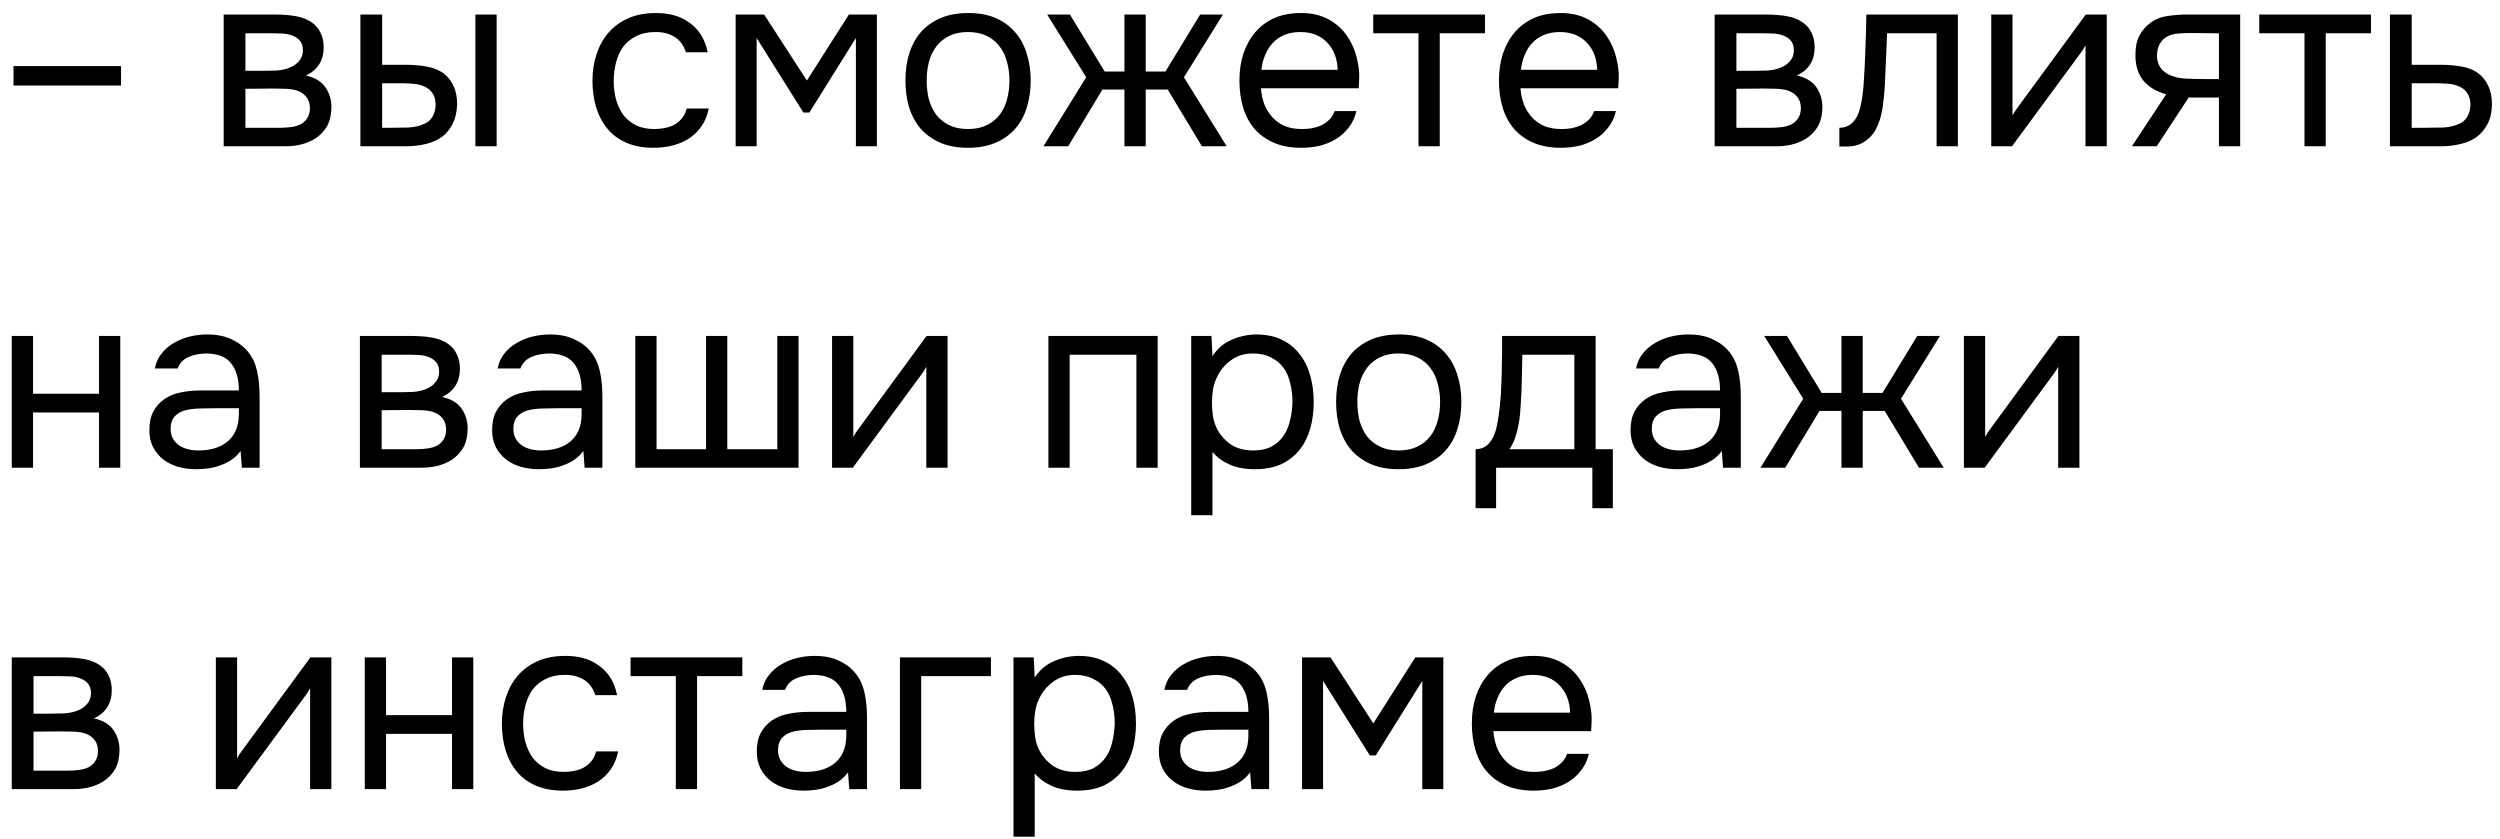 <?xml version="1.0" encoding="UTF-8"?> <svg xmlns="http://www.w3.org/2000/svg" width="140" height="47" viewBox="0 0 140 47" fill="none"><path d="M0.757 3.698H6.777V4.79H0.757V3.698ZM12.526 0.814H15.382C15.858 0.814 16.264 0.847 16.6 0.912C16.945 0.977 17.235 1.094 17.468 1.262C17.673 1.402 17.832 1.589 17.944 1.822C18.065 2.055 18.126 2.331 18.126 2.648C18.126 3.385 17.795 3.913 17.132 4.23C17.636 4.342 18 4.561 18.224 4.888C18.448 5.215 18.56 5.588 18.56 6.008C18.551 6.4 18.485 6.722 18.364 6.974C18.243 7.217 18.07 7.431 17.846 7.618C17.631 7.795 17.365 7.935 17.048 8.038C16.731 8.141 16.371 8.192 15.97 8.192H12.526V0.814ZM13.744 1.864V3.964H14.766C14.999 3.964 15.237 3.959 15.48 3.95C15.723 3.931 15.937 3.889 16.124 3.824C16.357 3.749 16.553 3.628 16.712 3.46C16.871 3.292 16.955 3.091 16.964 2.858C16.964 2.587 16.903 2.391 16.782 2.27C16.67 2.139 16.53 2.046 16.362 1.99C16.194 1.925 16.012 1.887 15.816 1.878C15.62 1.869 15.438 1.864 15.27 1.864H13.744ZM13.744 7.156H15.69C15.905 7.156 16.11 7.142 16.306 7.114C16.511 7.086 16.689 7.035 16.838 6.96C16.987 6.876 17.109 6.764 17.202 6.624C17.295 6.484 17.347 6.307 17.356 6.092C17.356 5.812 17.291 5.593 17.16 5.434C17.029 5.266 16.852 5.145 16.628 5.07C16.441 5.014 16.231 4.981 15.998 4.972C15.765 4.963 15.522 4.958 15.27 4.958L13.744 4.972V7.156ZM20.182 0.814H21.4V3.628H22.73C23.15 3.628 23.533 3.661 23.878 3.726C24.233 3.782 24.546 3.903 24.816 4.09C25.068 4.277 25.26 4.515 25.39 4.804C25.53 5.084 25.6 5.434 25.6 5.854C25.582 6.274 25.502 6.624 25.362 6.904C25.232 7.175 25.059 7.403 24.844 7.59C24.583 7.805 24.266 7.959 23.892 8.052C23.519 8.145 23.136 8.192 22.744 8.192H20.182V0.814ZM26.622 8.192V0.814H27.812V8.192H26.622ZM21.792 7.156C22.147 7.156 22.502 7.151 22.856 7.142C23.22 7.123 23.533 7.049 23.794 6.918C23.972 6.843 24.112 6.717 24.214 6.54C24.326 6.353 24.387 6.139 24.396 5.896C24.396 5.607 24.336 5.378 24.214 5.21C24.102 5.042 23.953 4.921 23.766 4.846C23.589 4.762 23.388 4.711 23.164 4.692C22.94 4.673 22.721 4.664 22.506 4.664H21.4V7.156H21.792ZM36.608 8.276C36.02 8.276 35.511 8.183 35.082 7.996C34.652 7.809 34.298 7.548 34.018 7.212C33.738 6.876 33.528 6.479 33.388 6.022C33.248 5.565 33.178 5.065 33.178 4.524C33.178 4.001 33.252 3.511 33.402 3.054C33.551 2.587 33.77 2.186 34.06 1.85C34.349 1.505 34.713 1.234 35.152 1.038C35.59 0.833 36.122 0.73 36.748 0.73C37.121 0.73 37.452 0.772 37.742 0.856C38.031 0.931 38.302 1.057 38.554 1.234C38.815 1.402 39.039 1.626 39.226 1.906C39.412 2.186 39.548 2.527 39.632 2.928H38.414C38.274 2.517 38.05 2.223 37.742 2.046C37.443 1.869 37.088 1.785 36.678 1.794C36.276 1.794 35.922 1.873 35.614 2.032C35.315 2.181 35.072 2.382 34.886 2.634C34.708 2.886 34.578 3.18 34.494 3.516C34.41 3.843 34.368 4.179 34.368 4.524C34.368 4.888 34.41 5.233 34.494 5.56C34.587 5.887 34.722 6.176 34.9 6.428C35.086 6.671 35.324 6.867 35.614 7.016C35.903 7.156 36.248 7.226 36.65 7.226C36.846 7.226 37.037 7.207 37.224 7.17C37.42 7.133 37.597 7.072 37.756 6.988C37.924 6.895 38.068 6.773 38.19 6.624C38.311 6.475 38.4 6.293 38.456 6.078H39.688C39.613 6.461 39.478 6.792 39.282 7.072C39.095 7.343 38.862 7.571 38.582 7.758C38.302 7.935 37.994 8.066 37.658 8.15C37.322 8.234 36.972 8.276 36.608 8.276ZM41.196 0.814H42.792L45.186 4.51L47.538 0.814H49.106V8.192H47.93V2.13L45.326 6.302H44.99L42.372 2.13V8.192H41.196V0.814ZM54.233 0.73C54.821 0.73 55.33 0.823 55.759 1.01C56.188 1.197 56.548 1.458 56.837 1.794C57.136 2.13 57.355 2.531 57.495 2.998C57.644 3.455 57.719 3.959 57.719 4.51C57.719 5.061 57.644 5.569 57.495 6.036C57.355 6.493 57.136 6.89 56.837 7.226C56.548 7.553 56.184 7.809 55.745 7.996C55.306 8.183 54.793 8.276 54.205 8.276C53.617 8.276 53.104 8.183 52.665 7.996C52.236 7.809 51.872 7.553 51.573 7.226C51.284 6.89 51.064 6.493 50.915 6.036C50.775 5.569 50.705 5.061 50.705 4.51C50.705 3.959 50.775 3.455 50.915 2.998C51.064 2.531 51.284 2.13 51.573 1.794C51.872 1.458 52.24 1.197 52.679 1.01C53.118 0.823 53.636 0.73 54.233 0.73ZM54.205 7.226C54.606 7.226 54.952 7.156 55.241 7.016C55.54 6.876 55.782 6.685 55.969 6.442C56.165 6.19 56.305 5.901 56.389 5.574C56.482 5.247 56.529 4.893 56.529 4.51C56.529 4.137 56.482 3.787 56.389 3.46C56.305 3.124 56.165 2.835 55.969 2.592C55.782 2.34 55.54 2.144 55.241 2.004C54.952 1.864 54.606 1.794 54.205 1.794C53.804 1.794 53.458 1.864 53.169 2.004C52.88 2.144 52.637 2.34 52.441 2.592C52.254 2.835 52.114 3.124 52.021 3.46C51.937 3.787 51.895 4.137 51.895 4.51C51.895 4.893 51.937 5.247 52.021 5.574C52.114 5.901 52.254 6.19 52.441 6.442C52.637 6.685 52.88 6.876 53.169 7.016C53.458 7.156 53.804 7.226 54.205 7.226ZM62.968 8.192V5.014H61.736L59.819 8.192H58.432L60.827 4.328L58.642 0.814H59.916L61.862 4.006H62.968V0.814H64.159V4.006H65.264L67.21 0.814H68.484L66.3 4.328L68.695 8.192H67.308L65.391 5.014H64.159V8.192H62.968ZM70.612 4.944C70.64 5.271 70.706 5.574 70.808 5.854C70.92 6.125 71.07 6.363 71.256 6.568C71.443 6.773 71.671 6.937 71.942 7.058C72.222 7.17 72.544 7.226 72.908 7.226C73.085 7.226 73.267 7.212 73.454 7.184C73.65 7.147 73.832 7.091 74 7.016C74.168 6.932 74.317 6.825 74.448 6.694C74.579 6.563 74.677 6.405 74.742 6.218H75.96C75.876 6.573 75.731 6.881 75.526 7.142C75.33 7.403 75.092 7.618 74.812 7.786C74.541 7.954 74.238 8.08 73.902 8.164C73.566 8.239 73.225 8.276 72.88 8.276C72.292 8.276 71.779 8.183 71.34 7.996C70.911 7.809 70.552 7.553 70.262 7.226C69.973 6.89 69.758 6.493 69.618 6.036C69.478 5.569 69.408 5.061 69.408 4.51C69.408 3.959 69.483 3.455 69.632 2.998C69.791 2.531 70.015 2.13 70.304 1.794C70.594 1.458 70.948 1.197 71.368 1.01C71.788 0.823 72.287 0.73 72.866 0.73C73.454 0.73 73.963 0.847 74.392 1.08C74.822 1.313 75.167 1.621 75.428 2.004C75.689 2.377 75.871 2.783 75.974 3.222C76.086 3.661 76.133 4.067 76.114 4.44C76.114 4.524 76.109 4.608 76.1 4.692C76.1 4.776 76.096 4.86 76.086 4.944H70.612ZM74.91 3.908C74.891 3.283 74.695 2.774 74.322 2.382C73.949 1.99 73.45 1.794 72.824 1.794C72.479 1.794 72.175 1.85 71.914 1.962C71.653 2.074 71.433 2.228 71.256 2.424C71.079 2.62 70.939 2.849 70.836 3.11C70.734 3.362 70.668 3.628 70.64 3.908H74.91ZM83.159 0.814V1.864H80.626V8.192H79.436V1.864H76.901V0.814H83.159ZM85.145 4.944C85.173 5.271 85.239 5.574 85.341 5.854C85.453 6.125 85.603 6.363 85.789 6.568C85.976 6.773 86.205 6.937 86.475 7.058C86.755 7.17 87.077 7.226 87.441 7.226C87.619 7.226 87.801 7.212 87.987 7.184C88.183 7.147 88.365 7.091 88.533 7.016C88.701 6.932 88.851 6.825 88.981 6.694C89.112 6.563 89.21 6.405 89.275 6.218H90.493C90.409 6.573 90.265 6.881 90.059 7.142C89.863 7.403 89.625 7.618 89.345 7.786C89.075 7.954 88.771 8.08 88.435 8.164C88.099 8.239 87.759 8.276 87.413 8.276C86.825 8.276 86.312 8.183 85.873 7.996C85.444 7.809 85.085 7.553 84.795 7.226C84.506 6.89 84.291 6.493 84.151 6.036C84.011 5.569 83.941 5.061 83.941 4.51C83.941 3.959 84.016 3.455 84.165 2.998C84.324 2.531 84.548 2.13 84.837 1.794C85.127 1.458 85.481 1.197 85.901 1.01C86.321 0.823 86.821 0.73 87.399 0.73C87.987 0.73 88.496 0.847 88.925 1.08C89.355 1.313 89.7 1.621 89.961 2.004C90.223 2.377 90.405 2.783 90.507 3.222C90.619 3.661 90.666 4.067 90.647 4.44C90.647 4.524 90.643 4.608 90.633 4.692C90.633 4.776 90.629 4.86 90.619 4.944H85.145ZM89.443 3.908C89.425 3.283 89.229 2.774 88.855 2.382C88.482 1.99 87.983 1.794 87.357 1.794C87.012 1.794 86.709 1.85 86.447 1.962C86.186 2.074 85.967 2.228 85.789 2.424C85.612 2.62 85.472 2.849 85.369 3.11C85.267 3.362 85.201 3.628 85.173 3.908H89.443ZM96.02 0.814H98.876C99.352 0.814 99.758 0.847 100.094 0.912C100.439 0.977 100.729 1.094 100.962 1.262C101.167 1.402 101.326 1.589 101.438 1.822C101.559 2.055 101.62 2.331 101.62 2.648C101.62 3.385 101.289 3.913 100.626 4.23C101.13 4.342 101.494 4.561 101.718 4.888C101.942 5.215 102.054 5.588 102.054 6.008C102.045 6.4 101.979 6.722 101.858 6.974C101.737 7.217 101.564 7.431 101.34 7.618C101.125 7.795 100.859 7.935 100.542 8.038C100.225 8.141 99.865 8.192 99.464 8.192H96.02V0.814ZM97.238 1.864V3.964H98.26C98.493 3.964 98.731 3.959 98.974 3.95C99.217 3.931 99.431 3.889 99.618 3.824C99.852 3.749 100.047 3.628 100.206 3.46C100.365 3.292 100.449 3.091 100.458 2.858C100.458 2.587 100.397 2.391 100.276 2.27C100.164 2.139 100.024 2.046 99.856 1.99C99.688 1.925 99.506 1.887 99.31 1.878C99.114 1.869 98.932 1.864 98.764 1.864H97.238ZM97.238 7.156H99.184C99.399 7.156 99.604 7.142 99.8 7.114C100.005 7.086 100.183 7.035 100.332 6.96C100.481 6.876 100.603 6.764 100.696 6.624C100.789 6.484 100.841 6.307 100.85 6.092C100.85 5.812 100.785 5.593 100.654 5.434C100.523 5.266 100.346 5.145 100.122 5.07C99.936 5.014 99.725 4.981 99.492 4.972C99.259 4.963 99.016 4.958 98.764 4.958L97.238 4.972V7.156ZM104.362 4.734C104.409 4.062 104.442 3.409 104.46 2.774C104.488 2.139 104.507 1.486 104.516 0.814H109.64V8.192H108.45V1.864H105.678L105.552 4.762C105.534 5.135 105.492 5.555 105.426 6.022C105.361 6.489 105.226 6.913 105.02 7.296C104.862 7.567 104.647 7.786 104.376 7.954C104.106 8.122 103.793 8.206 103.438 8.206H103.004V7.156C103.378 7.156 103.676 6.997 103.9 6.68C104.031 6.493 104.134 6.223 104.208 5.868C104.283 5.513 104.334 5.135 104.362 4.734ZM112.672 8.192H111.51V0.814H112.7V6.47C112.766 6.339 112.854 6.199 112.966 6.05C113.078 5.891 113.167 5.77 113.232 5.686L116.802 0.814H117.978V8.192H116.788V2.536C116.714 2.676 116.63 2.811 116.536 2.942C116.452 3.063 116.373 3.171 116.298 3.264L112.672 8.192ZM125.45 8.192H124.26V5.462H122.566L120.774 8.192H119.388L121.306 5.28C120.774 5.131 120.359 4.888 120.06 4.552C119.762 4.207 119.603 3.749 119.584 3.18C119.575 2.685 119.65 2.289 119.808 1.99C119.976 1.682 120.196 1.435 120.466 1.248C120.728 1.061 121.031 0.945 121.376 0.898C121.722 0.842 122.09 0.814 122.482 0.814H125.45V8.192ZM124.26 1.864L122.678 1.85C122.445 1.85 122.207 1.859 121.964 1.878C121.731 1.897 121.521 1.957 121.334 2.06C121.176 2.153 121.045 2.289 120.942 2.466C120.849 2.634 120.798 2.853 120.788 3.124C120.798 3.376 120.858 3.591 120.97 3.768C121.082 3.936 121.241 4.071 121.446 4.174C121.717 4.305 122.016 4.379 122.342 4.398C122.678 4.417 123.024 4.426 123.378 4.426H124.26V1.864ZM132.775 0.814V1.864H130.241V8.192H129.051V1.864H126.517V0.814H132.775ZM133.837 0.814H135.055V3.628H136.679C137.099 3.628 137.486 3.661 137.841 3.726C138.195 3.782 138.503 3.903 138.765 4.09C139.017 4.277 139.208 4.515 139.339 4.804C139.479 5.084 139.549 5.434 139.549 5.854C139.539 6.274 139.465 6.624 139.325 6.904C139.185 7.175 139.007 7.403 138.793 7.59C138.541 7.805 138.223 7.959 137.841 8.052C137.467 8.145 137.085 8.192 136.693 8.192H133.837V0.814ZM135.755 7.156C136.109 7.156 136.464 7.151 136.819 7.142C137.173 7.123 137.481 7.049 137.743 6.918C137.92 6.843 138.06 6.717 138.163 6.54C138.275 6.353 138.335 6.139 138.345 5.896C138.345 5.607 138.284 5.378 138.163 5.21C138.051 5.042 137.901 4.921 137.715 4.846C137.537 4.762 137.337 4.711 137.113 4.692C136.889 4.673 136.669 4.664 136.455 4.664H135.055V7.156H135.755ZM0.659 26.192V18.814H1.849V22.048H5.545V18.814H6.735V26.192H5.545V23.098H1.849V26.192H0.659ZM13.474 25.254C13.315 25.469 13.133 25.641 12.928 25.772C12.723 25.903 12.508 26.005 12.284 26.08C12.069 26.155 11.85 26.206 11.626 26.234C11.411 26.262 11.197 26.276 10.982 26.276C10.636 26.276 10.31 26.234 10.002 26.15C9.694 26.066 9.414 25.931 9.162 25.744C8.919 25.557 8.723 25.324 8.574 25.044C8.434 24.764 8.364 24.447 8.364 24.092C8.364 23.672 8.439 23.322 8.588 23.042C8.747 22.753 8.957 22.519 9.218 22.342C9.479 22.165 9.778 22.043 10.114 21.978C10.459 21.903 10.823 21.866 11.206 21.866H13.376C13.376 21.241 13.241 20.746 12.97 20.382C12.699 20.009 12.242 19.813 11.598 19.794C11.206 19.794 10.861 19.859 10.562 19.99C10.263 20.121 10.058 20.335 9.946 20.634H8.672C8.737 20.298 8.868 20.013 9.064 19.78C9.26 19.537 9.493 19.341 9.764 19.192C10.034 19.033 10.329 18.917 10.646 18.842C10.963 18.767 11.28 18.73 11.598 18.73C12.149 18.73 12.611 18.823 12.984 19.01C13.367 19.187 13.675 19.425 13.908 19.724C14.141 20.013 14.305 20.368 14.398 20.788C14.491 21.208 14.538 21.679 14.538 22.202V26.192H13.544L13.474 25.254ZM12.074 22.86C11.85 22.86 11.588 22.865 11.29 22.874C11.001 22.874 10.72 22.902 10.45 22.958C10.179 23.014 9.96 23.131 9.792 23.308C9.633 23.485 9.554 23.719 9.554 24.008C9.554 24.223 9.596 24.405 9.68 24.554C9.764 24.703 9.876 24.829 10.016 24.932C10.165 25.035 10.333 25.109 10.52 25.156C10.707 25.203 10.898 25.226 11.094 25.226C11.794 25.226 12.345 25.058 12.746 24.722C13.156 24.377 13.367 23.877 13.376 23.224V22.86H12.074ZM20.155 18.814H23.011C23.487 18.814 23.893 18.847 24.229 18.912C24.574 18.977 24.864 19.094 25.097 19.262C25.302 19.402 25.461 19.589 25.573 19.822C25.694 20.055 25.755 20.331 25.755 20.648C25.755 21.385 25.424 21.913 24.761 22.23C25.265 22.342 25.629 22.561 25.853 22.888C26.077 23.215 26.189 23.588 26.189 24.008C26.18 24.4 26.114 24.722 25.993 24.974C25.872 25.217 25.699 25.431 25.475 25.618C25.26 25.795 24.994 25.935 24.677 26.038C24.36 26.141 24 26.192 23.599 26.192H20.155V18.814ZM21.373 19.864V21.964H22.395C22.628 21.964 22.866 21.959 23.109 21.95C23.352 21.931 23.566 21.889 23.753 21.824C23.986 21.749 24.182 21.628 24.341 21.46C24.5 21.292 24.584 21.091 24.593 20.858C24.593 20.587 24.532 20.391 24.411 20.27C24.299 20.139 24.159 20.046 23.991 19.99C23.823 19.925 23.641 19.887 23.445 19.878C23.249 19.869 23.067 19.864 22.899 19.864H21.373ZM21.373 25.156H23.319C23.534 25.156 23.739 25.142 23.935 25.114C24.14 25.086 24.318 25.035 24.467 24.96C24.616 24.876 24.738 24.764 24.831 24.624C24.924 24.484 24.976 24.307 24.985 24.092C24.985 23.812 24.92 23.593 24.789 23.434C24.658 23.266 24.481 23.145 24.257 23.07C24.07 23.014 23.86 22.981 23.627 22.972C23.394 22.963 23.151 22.958 22.899 22.958L21.373 22.972V25.156ZM32.669 25.254C32.511 25.469 32.328 25.641 32.123 25.772C31.918 25.903 31.703 26.005 31.479 26.08C31.265 26.155 31.045 26.206 30.821 26.234C30.607 26.262 30.392 26.276 30.177 26.276C29.832 26.276 29.505 26.234 29.197 26.15C28.889 26.066 28.609 25.931 28.357 25.744C28.114 25.557 27.919 25.324 27.769 25.044C27.629 24.764 27.559 24.447 27.559 24.092C27.559 23.672 27.634 23.322 27.783 23.042C27.942 22.753 28.152 22.519 28.413 22.342C28.674 22.165 28.973 22.043 29.309 21.978C29.654 21.903 30.018 21.866 30.401 21.866H32.571C32.571 21.241 32.436 20.746 32.165 20.382C31.895 20.009 31.437 19.813 30.793 19.794C30.401 19.794 30.056 19.859 29.757 19.99C29.459 20.121 29.253 20.335 29.141 20.634H27.867C27.933 20.298 28.063 20.013 28.259 19.78C28.455 19.537 28.689 19.341 28.959 19.192C29.23 19.033 29.524 18.917 29.841 18.842C30.159 18.767 30.476 18.73 30.793 18.73C31.344 18.73 31.806 18.823 32.179 19.01C32.562 19.187 32.87 19.425 33.103 19.724C33.337 20.013 33.5 20.368 33.593 20.788C33.687 21.208 33.733 21.679 33.733 22.202V26.192H32.739L32.669 25.254ZM31.269 22.86C31.045 22.86 30.784 22.865 30.485 22.874C30.196 22.874 29.916 22.902 29.645 22.958C29.375 23.014 29.155 23.131 28.987 23.308C28.828 23.485 28.749 23.719 28.749 24.008C28.749 24.223 28.791 24.405 28.875 24.554C28.959 24.703 29.071 24.829 29.211 24.932C29.36 25.035 29.529 25.109 29.715 25.156C29.902 25.203 30.093 25.226 30.289 25.226C30.989 25.226 31.54 25.058 31.941 24.722C32.352 24.377 32.562 23.877 32.571 23.224V22.86H31.269ZM35.577 18.814H36.767V25.156H39.539V18.814H40.729V25.156H43.529V18.814H44.719V26.192H35.577V18.814ZM47.758 26.192H46.596V18.814H47.786V24.47C47.852 24.339 47.94 24.199 48.052 24.05C48.164 23.891 48.253 23.77 48.318 23.686L51.888 18.814H53.064V26.192H51.874V20.536C51.8 20.676 51.716 20.811 51.622 20.942C51.538 21.063 51.459 21.171 51.384 21.264L47.758 26.192ZM58.71 26.192V18.814H64.828V26.192H63.638V19.864H59.9V26.192H58.71ZM67.898 28.852H66.708V18.814H67.842L67.898 19.948C68.15 19.547 68.49 19.248 68.92 19.052C69.358 18.847 69.83 18.739 70.334 18.73C70.903 18.73 71.384 18.828 71.776 19.024C72.177 19.211 72.508 19.477 72.77 19.822C73.04 20.158 73.241 20.559 73.372 21.026C73.502 21.483 73.568 21.978 73.568 22.51C73.568 23.051 73.502 23.551 73.372 24.008C73.241 24.465 73.04 24.862 72.77 25.198C72.499 25.534 72.158 25.8 71.748 25.996C71.337 26.183 70.847 26.276 70.278 26.276C69.718 26.276 69.242 26.187 68.85 26.01C68.458 25.833 68.14 25.599 67.898 25.31V28.852ZM70.18 25.226C70.581 25.226 70.917 25.156 71.188 25.016C71.468 24.867 71.692 24.671 71.86 24.428C72.037 24.176 72.163 23.887 72.238 23.56C72.322 23.233 72.368 22.883 72.378 22.51C72.378 22.137 72.336 21.787 72.252 21.46C72.177 21.124 72.051 20.835 71.874 20.592C71.696 20.349 71.463 20.158 71.174 20.018C70.894 19.869 70.553 19.794 70.152 19.794C69.676 19.794 69.265 19.925 68.92 20.186C68.574 20.438 68.313 20.76 68.136 21.152C68.033 21.367 67.963 21.591 67.926 21.824C67.888 22.048 67.87 22.281 67.87 22.524C67.87 22.804 67.888 23.065 67.926 23.308C67.963 23.541 68.033 23.765 68.136 23.98C68.313 24.335 68.57 24.633 68.906 24.876C69.251 25.109 69.676 25.226 70.18 25.226ZM78.35 18.73C78.938 18.73 79.447 18.823 79.876 19.01C80.305 19.197 80.665 19.458 80.954 19.794C81.253 20.13 81.472 20.531 81.612 20.998C81.761 21.455 81.836 21.959 81.836 22.51C81.836 23.061 81.761 23.569 81.612 24.036C81.472 24.493 81.253 24.89 80.954 25.226C80.665 25.553 80.301 25.809 79.862 25.996C79.424 26.183 78.91 26.276 78.322 26.276C77.734 26.276 77.221 26.183 76.782 25.996C76.353 25.809 75.989 25.553 75.69 25.226C75.401 24.89 75.181 24.493 75.032 24.036C74.892 23.569 74.822 23.061 74.822 22.51C74.822 21.959 74.892 21.455 75.032 20.998C75.181 20.531 75.401 20.13 75.69 19.794C75.989 19.458 76.358 19.197 76.796 19.01C77.235 18.823 77.753 18.73 78.35 18.73ZM78.322 25.226C78.724 25.226 79.069 25.156 79.358 25.016C79.657 24.876 79.9 24.685 80.086 24.442C80.282 24.19 80.422 23.901 80.506 23.574C80.6 23.247 80.646 22.893 80.646 22.51C80.646 22.137 80.6 21.787 80.506 21.46C80.422 21.124 80.282 20.835 80.086 20.592C79.9 20.34 79.657 20.144 79.358 20.004C79.069 19.864 78.724 19.794 78.322 19.794C77.921 19.794 77.576 19.864 77.286 20.004C76.997 20.144 76.754 20.34 76.558 20.592C76.371 20.835 76.231 21.124 76.138 21.46C76.054 21.787 76.012 22.137 76.012 22.51C76.012 22.893 76.054 23.247 76.138 23.574C76.231 23.901 76.371 24.19 76.558 24.442C76.754 24.685 76.997 24.876 77.286 25.016C77.576 25.156 77.921 25.226 78.322 25.226ZM84.104 20.438C84.114 20.167 84.118 19.897 84.118 19.626C84.118 19.355 84.118 19.085 84.118 18.814H89.354V25.156H90.32V28.46H89.172V26.192H83.782V28.46H82.634V25.156C83.008 25.156 83.302 24.988 83.516 24.652C83.647 24.465 83.75 24.199 83.824 23.854C83.899 23.499 83.955 23.126 83.992 22.734C84.039 22.305 84.067 21.88 84.076 21.46C84.095 21.031 84.104 20.69 84.104 20.438ZM88.164 19.864H85.252C85.243 20.256 85.234 20.695 85.224 21.18C85.215 21.665 85.196 22.118 85.168 22.538C85.159 22.725 85.145 22.93 85.126 23.154C85.108 23.369 85.075 23.593 85.028 23.826C84.991 24.05 84.93 24.279 84.846 24.512C84.772 24.745 84.664 24.96 84.524 25.156H88.164V19.864ZM96.421 25.254C96.263 25.469 96.081 25.641 95.875 25.772C95.67 25.903 95.455 26.005 95.231 26.08C95.016 26.155 94.797 26.206 94.573 26.234C94.359 26.262 94.144 26.276 93.929 26.276C93.584 26.276 93.257 26.234 92.949 26.15C92.641 26.066 92.361 25.931 92.109 25.744C91.867 25.557 91.671 25.324 91.521 25.044C91.381 24.764 91.311 24.447 91.311 24.092C91.311 23.672 91.386 23.322 91.535 23.042C91.694 22.753 91.904 22.519 92.165 22.342C92.427 22.165 92.725 22.043 93.061 21.978C93.406 21.903 93.77 21.866 94.153 21.866H96.323C96.323 21.241 96.188 20.746 95.917 20.382C95.647 20.009 95.189 19.813 94.545 19.794C94.153 19.794 93.808 19.859 93.509 19.99C93.21 20.121 93.005 20.335 92.893 20.634H91.619C91.684 20.298 91.815 20.013 92.011 19.78C92.207 19.537 92.441 19.341 92.711 19.192C92.982 19.033 93.276 18.917 93.593 18.842C93.91 18.767 94.228 18.73 94.545 18.73C95.096 18.73 95.558 18.823 95.931 19.01C96.314 19.187 96.622 19.425 96.855 19.724C97.088 20.013 97.252 20.368 97.345 20.788C97.439 21.208 97.485 21.679 97.485 22.202V26.192H96.491L96.421 25.254ZM95.021 22.86C94.797 22.86 94.536 22.865 94.237 22.874C93.948 22.874 93.668 22.902 93.397 22.958C93.126 23.014 92.907 23.131 92.739 23.308C92.581 23.485 92.501 23.719 92.501 24.008C92.501 24.223 92.543 24.405 92.627 24.554C92.711 24.703 92.823 24.829 92.963 24.932C93.112 25.035 93.281 25.109 93.467 25.156C93.654 25.203 93.845 25.226 94.041 25.226C94.741 25.226 95.292 25.058 95.693 24.722C96.104 24.377 96.314 23.877 96.323 23.224V22.86H95.021ZM103.123 26.192V23.014H101.891L99.973 26.192H98.587L100.981 22.328L98.797 18.814H100.071L102.017 22.006H103.123V18.814H104.313V22.006H105.419L107.365 18.814H108.639L106.455 22.328L108.849 26.192H107.463L105.545 23.014H104.313V26.192H103.123ZM111.141 26.192H109.979V18.814H111.169V24.47C111.234 24.339 111.323 24.199 111.435 24.05C111.547 23.891 111.636 23.77 111.701 23.686L115.271 18.814H116.447V26.192H115.257V20.536C115.182 20.676 115.098 20.811 115.005 20.942C114.921 21.063 114.842 21.171 114.767 21.264L111.141 26.192ZM0.659 36.814H3.515C3.991 36.814 4.397 36.847 4.733 36.912C5.078 36.977 5.367 37.094 5.601 37.262C5.806 37.402 5.965 37.589 6.077 37.822C6.198 38.055 6.259 38.331 6.259 38.648C6.259 39.385 5.927 39.913 5.265 40.23C5.769 40.342 6.133 40.561 6.357 40.888C6.581 41.215 6.693 41.588 6.693 42.008C6.683 42.4 6.618 42.722 6.497 42.974C6.375 43.217 6.203 43.431 5.979 43.618C5.764 43.795 5.498 43.935 5.181 44.038C4.863 44.141 4.504 44.192 4.103 44.192H0.659V36.814ZM1.877 37.864V39.964H2.899C3.132 39.964 3.37 39.959 3.613 39.95C3.855 39.931 4.07 39.889 4.257 39.824C4.49 39.749 4.686 39.628 4.845 39.46C5.003 39.292 5.087 39.091 5.097 38.858C5.097 38.587 5.036 38.391 4.915 38.27C4.803 38.139 4.663 38.046 4.495 37.99C4.327 37.925 4.145 37.887 3.949 37.878C3.753 37.869 3.571 37.864 3.403 37.864H1.877ZM1.877 43.156H3.823C4.037 43.156 4.243 43.142 4.439 43.114C4.644 43.086 4.821 43.035 4.971 42.96C5.12 42.876 5.241 42.764 5.335 42.624C5.428 42.484 5.479 42.307 5.489 42.092C5.489 41.812 5.423 41.593 5.293 41.434C5.162 41.266 4.985 41.145 4.761 41.07C4.574 41.014 4.364 40.981 4.131 40.972C3.897 40.963 3.655 40.958 3.403 40.958L1.877 40.972V43.156ZM13.251 44.192H12.088V36.814H13.278V42.47C13.344 42.339 13.432 42.199 13.544 42.05C13.656 41.891 13.745 41.77 13.81 41.686L17.381 36.814H18.556V44.192H17.366V38.536C17.292 38.676 17.208 38.811 17.114 38.942C17.03 39.063 16.951 39.171 16.877 39.264L13.251 44.192ZM20.428 44.192V36.814H21.618V40.048H25.314V36.814H26.504V44.192H25.314V41.098H21.618V44.192H20.428ZM31.535 44.276C30.947 44.276 30.439 44.183 30.009 43.996C29.58 43.809 29.225 43.548 28.945 43.212C28.665 42.876 28.455 42.479 28.315 42.022C28.175 41.565 28.105 41.065 28.105 40.524C28.105 40.001 28.18 39.511 28.329 39.054C28.479 38.587 28.698 38.186 28.987 37.85C29.277 37.505 29.641 37.234 30.079 37.038C30.518 36.833 31.05 36.73 31.675 36.73C32.049 36.73 32.38 36.772 32.669 36.856C32.959 36.931 33.229 37.057 33.481 37.234C33.743 37.402 33.967 37.626 34.153 37.906C34.34 38.186 34.475 38.527 34.559 38.928H33.341C33.201 38.517 32.977 38.223 32.669 38.046C32.371 37.869 32.016 37.785 31.605 37.794C31.204 37.794 30.849 37.873 30.541 38.032C30.243 38.181 30 38.382 29.813 38.634C29.636 38.886 29.505 39.18 29.421 39.516C29.337 39.843 29.295 40.179 29.295 40.524C29.295 40.888 29.337 41.233 29.421 41.56C29.515 41.887 29.65 42.176 29.827 42.428C30.014 42.671 30.252 42.867 30.541 43.016C30.831 43.156 31.176 43.226 31.577 43.226C31.773 43.226 31.965 43.207 32.151 43.17C32.347 43.133 32.525 43.072 32.683 42.988C32.851 42.895 32.996 42.773 33.117 42.624C33.239 42.475 33.327 42.293 33.383 42.078H34.615C34.541 42.461 34.405 42.792 34.209 43.072C34.023 43.343 33.789 43.571 33.509 43.758C33.229 43.935 32.921 44.066 32.585 44.15C32.249 44.234 31.899 44.276 31.535 44.276ZM41.57 36.814V37.864H39.036V44.192H37.846V37.864H35.312V36.814H41.57ZM47.489 43.254C47.331 43.469 47.149 43.641 46.944 43.772C46.738 43.903 46.523 44.005 46.3 44.08C46.085 44.155 45.865 44.206 45.642 44.234C45.427 44.262 45.212 44.276 44.998 44.276C44.652 44.276 44.325 44.234 44.017 44.15C43.709 44.066 43.429 43.931 43.178 43.744C42.935 43.557 42.739 43.324 42.59 43.044C42.45 42.764 42.38 42.447 42.38 42.092C42.38 41.672 42.454 41.322 42.603 41.042C42.762 40.753 42.972 40.519 43.233 40.342C43.495 40.165 43.794 40.043 44.13 39.978C44.475 39.903 44.839 39.866 45.221 39.866H47.392C47.392 39.241 47.256 38.746 46.986 38.382C46.715 38.009 46.258 37.813 45.614 37.794C45.221 37.794 44.876 37.859 44.578 37.99C44.279 38.121 44.074 38.335 43.962 38.634H42.688C42.753 38.298 42.883 38.013 43.08 37.78C43.276 37.537 43.509 37.341 43.779 37.192C44.05 37.033 44.344 36.917 44.661 36.842C44.979 36.767 45.296 36.73 45.614 36.73C46.164 36.73 46.626 36.823 46.999 37.01C47.382 37.187 47.69 37.425 47.923 37.724C48.157 38.013 48.32 38.368 48.413 38.788C48.507 39.208 48.553 39.679 48.553 40.202V44.192H47.559L47.489 43.254ZM46.09 40.86C45.865 40.86 45.604 40.865 45.306 40.874C45.016 40.874 44.736 40.902 44.465 40.958C44.195 41.014 43.975 41.131 43.807 41.308C43.649 41.485 43.569 41.719 43.569 42.008C43.569 42.223 43.611 42.405 43.696 42.554C43.779 42.703 43.892 42.829 44.032 42.932C44.181 43.035 44.349 43.109 44.535 43.156C44.722 43.203 44.913 43.226 45.109 43.226C45.809 43.226 46.36 43.058 46.761 42.722C47.172 42.377 47.382 41.877 47.392 41.224V40.86H46.09ZM50.397 44.192V36.814H55.493V37.864H51.587V44.192H50.397ZM57.944 46.852H56.755V36.814H57.889L57.944 37.948C58.197 37.547 58.537 37.248 58.967 37.052C59.405 36.847 59.877 36.739 60.38 36.73C60.95 36.73 61.431 36.828 61.822 37.024C62.224 37.211 62.555 37.477 62.816 37.822C63.087 38.158 63.288 38.559 63.419 39.026C63.549 39.483 63.614 39.978 63.614 40.51C63.614 41.051 63.549 41.551 63.419 42.008C63.288 42.465 63.087 42.862 62.816 43.198C62.546 43.534 62.205 43.8 61.794 43.996C61.384 44.183 60.894 44.276 60.325 44.276C59.764 44.276 59.288 44.187 58.897 44.01C58.505 43.833 58.187 43.599 57.944 43.31V46.852ZM60.227 43.226C60.628 43.226 60.964 43.156 61.234 43.016C61.514 42.867 61.739 42.671 61.907 42.428C62.084 42.176 62.21 41.887 62.285 41.56C62.368 41.233 62.415 40.883 62.425 40.51C62.425 40.137 62.383 39.787 62.298 39.46C62.224 39.124 62.098 38.835 61.92 38.592C61.743 38.349 61.51 38.158 61.221 38.018C60.941 37.869 60.6 37.794 60.199 37.794C59.722 37.794 59.312 37.925 58.967 38.186C58.621 38.438 58.36 38.76 58.182 39.152C58.08 39.367 58.01 39.591 57.972 39.824C57.935 40.048 57.916 40.281 57.916 40.524C57.916 40.804 57.935 41.065 57.972 41.308C58.01 41.541 58.08 41.765 58.182 41.98C58.36 42.335 58.617 42.633 58.953 42.876C59.298 43.109 59.722 43.226 60.227 43.226ZM70.007 43.254C69.848 43.469 69.666 43.641 69.461 43.772C69.256 43.903 69.041 44.005 68.817 44.08C68.602 44.155 68.383 44.206 68.159 44.234C67.944 44.262 67.73 44.276 67.515 44.276C67.17 44.276 66.843 44.234 66.535 44.15C66.227 44.066 65.947 43.931 65.695 43.744C65.452 43.557 65.256 43.324 65.107 43.044C64.967 42.764 64.897 42.447 64.897 42.092C64.897 41.672 64.972 41.322 65.121 41.042C65.28 40.753 65.49 40.519 65.751 40.342C66.012 40.165 66.311 40.043 66.647 39.978C66.992 39.903 67.356 39.866 67.739 39.866H69.909C69.909 39.241 69.774 38.746 69.503 38.382C69.232 38.009 68.775 37.813 68.131 37.794C67.739 37.794 67.394 37.859 67.095 37.99C66.796 38.121 66.591 38.335 66.479 38.634H65.205C65.27 38.298 65.401 38.013 65.597 37.78C65.793 37.537 66.026 37.341 66.297 37.192C66.568 37.033 66.862 36.917 67.179 36.842C67.496 36.767 67.814 36.73 68.131 36.73C68.682 36.73 69.144 36.823 69.517 37.01C69.9 37.187 70.208 37.425 70.441 37.724C70.674 38.013 70.838 38.368 70.931 38.788C71.024 39.208 71.071 39.679 71.071 40.202V44.192H70.077L70.007 43.254ZM68.607 40.86C68.383 40.86 68.122 40.865 67.823 40.874C67.534 40.874 67.254 40.902 66.983 40.958C66.712 41.014 66.493 41.131 66.325 41.308C66.166 41.485 66.087 41.719 66.087 42.008C66.087 42.223 66.129 42.405 66.213 42.554C66.297 42.703 66.409 42.829 66.549 42.932C66.698 43.035 66.866 43.109 67.053 43.156C67.24 43.203 67.431 43.226 67.627 43.226C68.327 43.226 68.878 43.058 69.279 42.722C69.69 42.377 69.9 41.877 69.909 41.224V40.86H68.607ZM72.915 36.814H74.511L76.905 40.51L79.257 36.814H80.825V44.192H79.649V38.13L77.045 42.302H76.709L74.091 38.13V44.192H72.915V36.814ZM83.628 40.944C83.656 41.271 83.721 41.574 83.824 41.854C83.936 42.125 84.085 42.363 84.272 42.568C84.458 42.773 84.687 42.937 84.958 43.058C85.238 43.17 85.56 43.226 85.924 43.226C86.101 43.226 86.283 43.212 86.47 43.184C86.666 43.147 86.848 43.091 87.016 43.016C87.184 42.932 87.333 42.825 87.464 42.694C87.594 42.563 87.692 42.405 87.758 42.218H88.976C88.892 42.573 88.747 42.881 88.542 43.142C88.346 43.403 88.108 43.618 87.828 43.786C87.557 43.954 87.254 44.08 86.918 44.164C86.582 44.239 86.241 44.276 85.896 44.276C85.308 44.276 84.794 44.183 84.356 43.996C83.926 43.809 83.567 43.553 83.278 43.226C82.988 42.89 82.774 42.493 82.634 42.036C82.494 41.569 82.424 41.061 82.424 40.51C82.424 39.959 82.498 39.455 82.648 38.998C82.806 38.531 83.03 38.13 83.32 37.794C83.609 37.458 83.964 37.197 84.384 37.01C84.804 36.823 85.303 36.73 85.882 36.73C86.47 36.73 86.978 36.847 87.408 37.08C87.837 37.313 88.182 37.621 88.444 38.004C88.705 38.377 88.887 38.783 88.99 39.222C89.102 39.661 89.148 40.067 89.13 40.44C89.13 40.524 89.125 40.608 89.116 40.692C89.116 40.776 89.111 40.86 89.102 40.944H83.628ZM87.926 39.908C87.907 39.283 87.711 38.774 87.338 38.382C86.964 37.99 86.465 37.794 85.84 37.794C85.494 37.794 85.191 37.85 84.93 37.962C84.668 38.074 84.449 38.228 84.272 38.424C84.094 38.62 83.954 38.849 83.852 39.11C83.749 39.362 83.684 39.628 83.656 39.908H87.926Z" fill="black"></path></svg> 